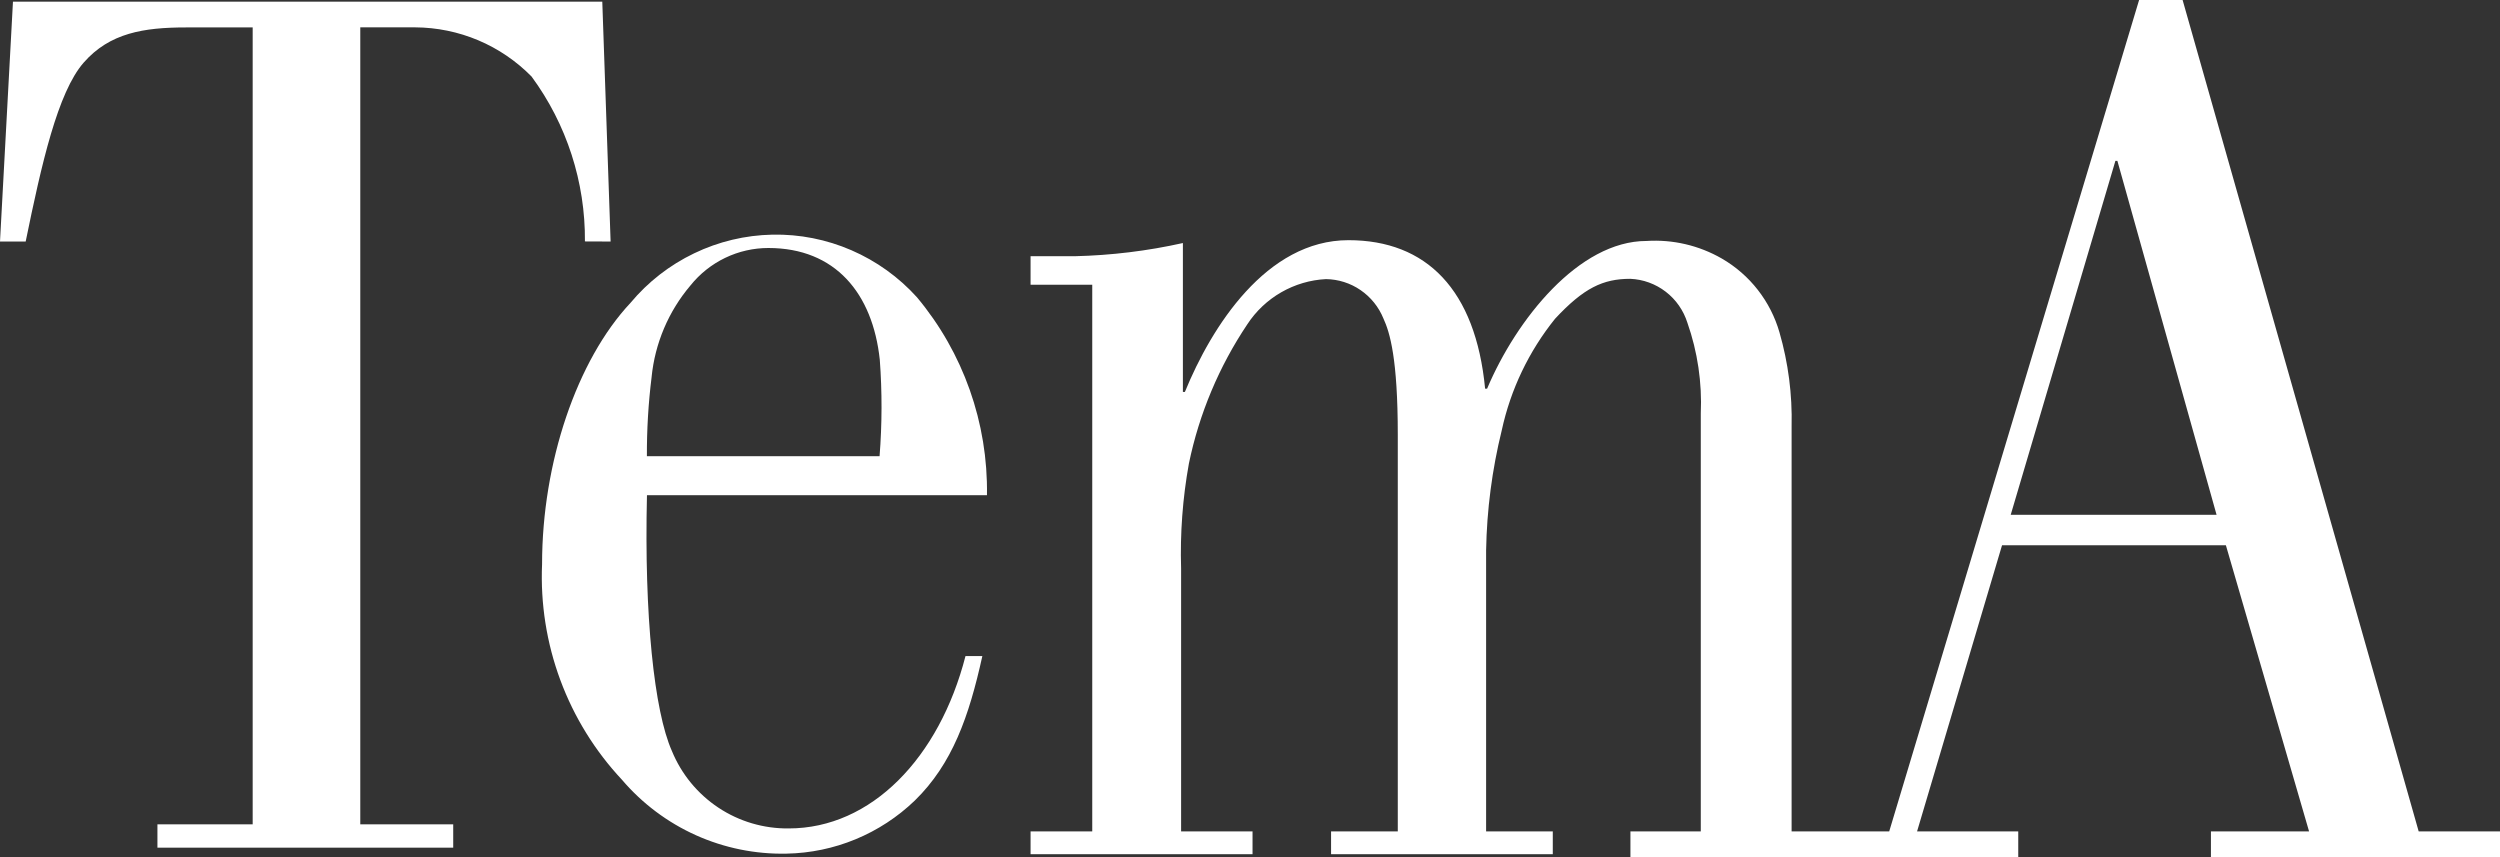 <svg width="70" height="24" viewBox="0 0 70 24" fill="none" xmlns="http://www.w3.org/2000/svg">
<rect x="0" y="0" width="70" height="24" fill="#333333" stroke="none"/>
<g clip-path="url(#clip0_228_545)">
<path d="M17.097 6.763L16.864 0.046H0.363L0 6.763H0.719C1.161 4.601 1.616 2.582 2.344 1.752C3.072 0.921 4.028 0.768 5.212 0.768H7.075V23.081H4.408V23.735H12.69V23.081H10.088V0.766H11.625C12.231 0.769 12.832 0.892 13.391 1.128C13.95 1.364 14.457 1.709 14.883 2.142C15.867 3.478 16.391 5.099 16.378 6.76L17.097 6.763Z" fill="white"/>
<path d="M18.244 10.565C18.337 9.616 18.717 8.719 19.332 7.994C19.595 7.666 19.927 7.402 20.305 7.22C20.683 7.038 21.097 6.944 21.515 6.944C23.389 6.944 24.434 8.213 24.634 10.071C24.701 10.971 24.699 11.875 24.628 12.774H18.113C18.11 12.037 18.153 11.299 18.244 10.567M27.635 13.865C27.667 11.842 26.971 9.874 25.675 8.324C25.165 7.759 24.539 7.31 23.841 7.007C23.144 6.704 22.389 6.555 21.629 6.57C20.869 6.585 20.121 6.763 19.436 7.093C18.75 7.422 18.142 7.895 17.654 8.48C16.151 10.084 15.178 12.956 15.178 15.798C15.131 16.903 15.305 18.005 15.689 19.041C16.073 20.077 16.659 21.026 17.413 21.831C17.981 22.497 18.689 23.028 19.485 23.386C20.282 23.744 21.148 23.92 22.02 23.902C23.363 23.878 24.647 23.347 25.616 22.414C26.666 21.388 27.131 20.067 27.506 18.369H27.034C26.301 21.221 24.395 23.196 22.084 23.196C21.385 23.204 20.699 23.002 20.116 22.615C19.532 22.228 19.078 21.674 18.812 21.025C18.317 19.909 18.035 17.238 18.115 13.866L27.635 13.865Z" fill="white"/>
<path d="M56.3 14.414L59.231 4.505H59.287L62.064 14.414H56.3ZM67.723 23.279L61.113 0H59.895L52.898 23.279H50.165V11.934C50.186 11.047 50.072 10.162 49.826 9.309C49.575 8.434 48.995 7.692 48.209 7.238C47.57 6.871 46.838 6.7 46.103 6.747C44.205 6.747 42.456 8.948 41.639 10.882H41.583C41.317 8.11 39.939 6.725 37.757 6.725C35.457 6.725 33.92 9.153 33.177 10.974H33.121V6.805C32.127 7.027 31.114 7.15 30.096 7.174H28.856V7.972H30.583V23.279H28.856V23.918H35.071V23.279H33.071V15.918C33.041 14.933 33.114 13.949 33.289 12.98C33.577 11.586 34.133 10.262 34.924 9.082C35.166 8.711 35.492 8.404 35.875 8.184C36.258 7.964 36.688 7.837 37.128 7.815C37.474 7.82 37.811 7.927 38.096 8.123C38.382 8.319 38.604 8.595 38.735 8.916C38.917 9.31 39.138 10.042 39.138 12.175V23.279H37.27V23.918H43.478V23.279H41.611V15.413C41.631 14.279 41.778 13.15 42.049 12.049C42.297 10.905 42.809 9.835 43.542 8.925C44.345 8.062 44.885 7.807 45.647 7.807C46.007 7.822 46.354 7.948 46.64 8.168C46.927 8.388 47.138 8.692 47.247 9.037C47.533 9.852 47.66 10.715 47.622 11.578V23.279H45.652V24.001H56.511V23.279H53.678L56.057 15.268H62.325L64.654 23.279H61.906V24.001H70.001V23.279H67.723Z" fill="white"/>
</g>
<defs>
<clipPath id="clip0_228_545">
<rect width="70" height="24" fill="white"/>
</clipPath>
</defs>
</svg>
